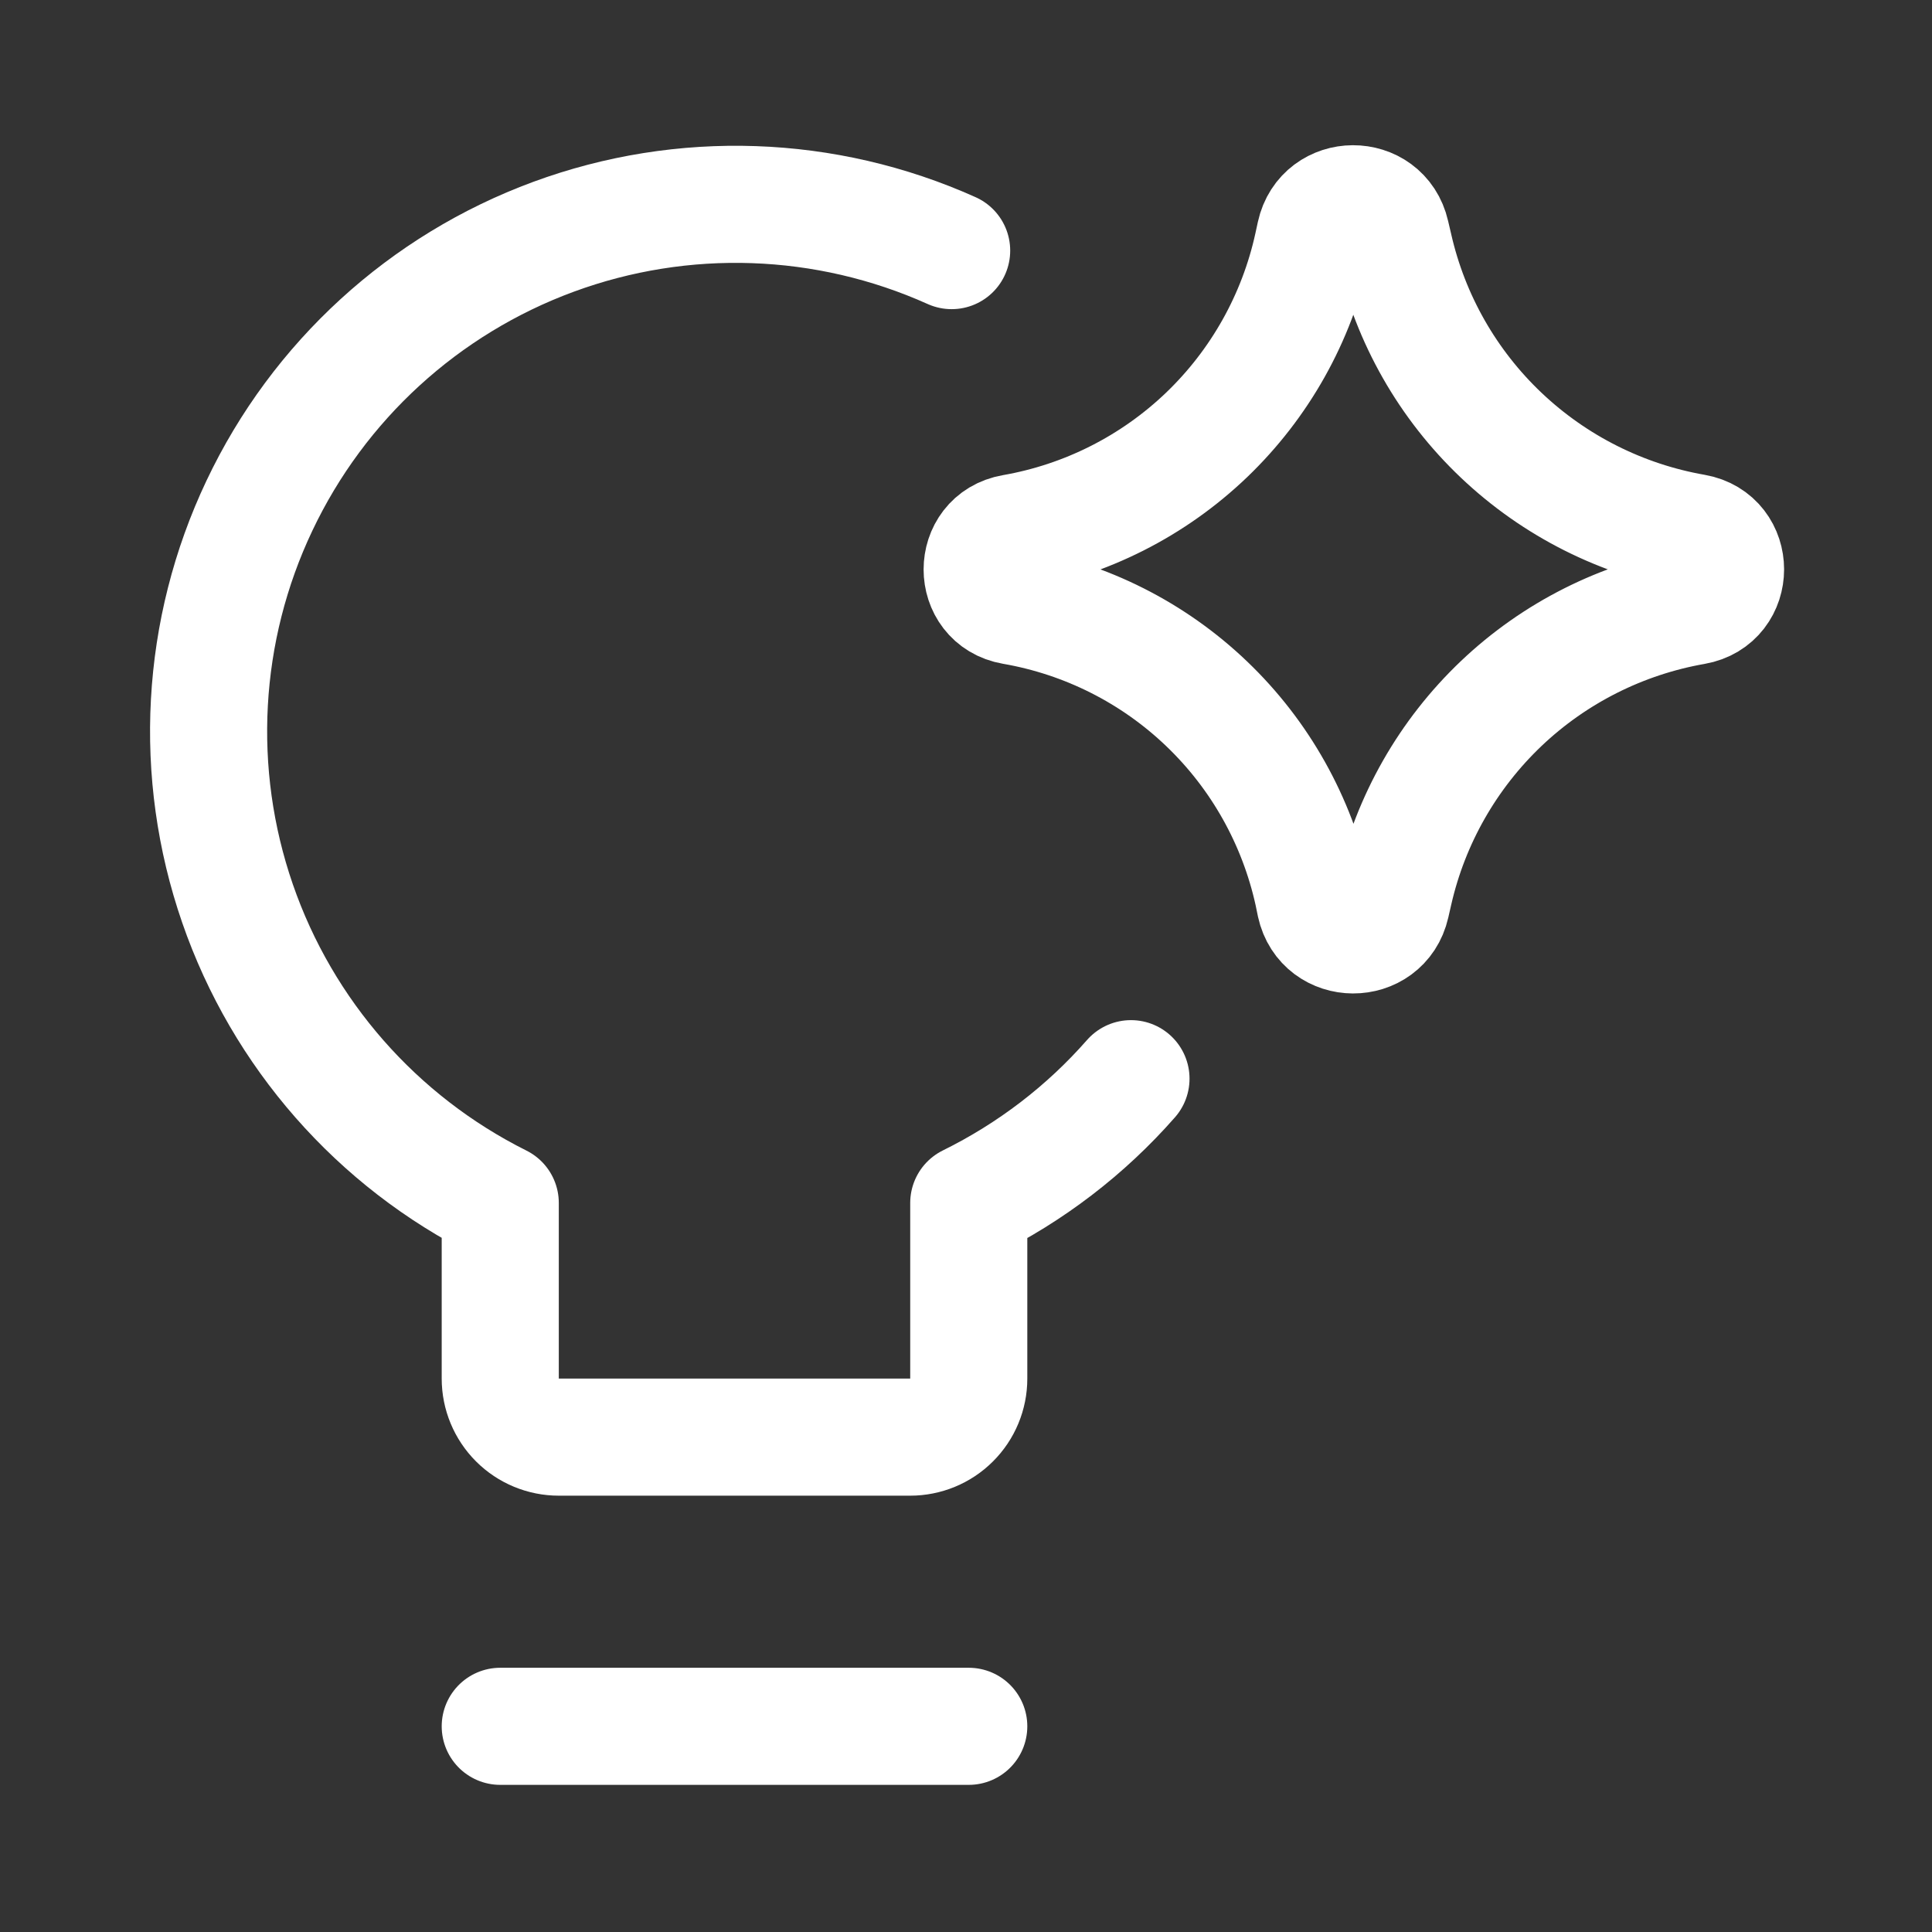 <svg width="28" height="28" viewBox="0 0 28 28" fill="none" xmlns="http://www.w3.org/2000/svg">
<rect x="0" y="0" width="28" height="28" fill="#333333" stroke="none"/>
<path d="M16.391 15.633C15.736 16.38 14.938 16.991 14.04 17.434V19.98C14.04 20.205 13.951 20.421 13.791 20.58C13.632 20.739 13.416 20.828 13.191 20.828H8.099C7.874 20.828 7.658 20.739 7.499 20.58C7.34 20.421 7.25 20.205 7.25 19.98V17.434C5.462 16.541 4.095 14.983 3.442 13.093C2.789 11.204 2.903 9.134 3.76 7.328C4.616 5.521 6.146 4.123 8.021 3.432C9.897 2.741 11.969 2.813 13.792 3.632M7.25 25.019H14.04" stroke="white" stroke-width="1.697" stroke-linecap="round" stroke-linejoin="round"/>
<path d="M14.681 8.784C14.085 8.681 14.085 7.825 14.681 7.722C15.736 7.538 16.712 7.045 17.486 6.304C18.259 5.563 18.794 4.609 19.023 3.563L19.059 3.397C19.188 2.808 20.026 2.804 20.16 3.392L20.205 3.584C20.442 4.625 20.982 5.573 21.757 6.308C22.532 7.043 23.506 7.533 24.558 7.717C25.158 7.822 25.158 8.681 24.558 8.786C23.507 8.97 22.532 9.46 21.758 10.195C20.984 10.931 20.444 11.878 20.206 12.919L20.162 13.111C20.028 13.698 19.19 13.695 19.061 13.106L19.027 12.941C18.797 11.895 18.262 10.94 17.488 10.2C16.714 9.459 15.737 8.967 14.681 8.784Z" stroke="white" stroke-width="1.697" stroke-linecap="round" stroke-linejoin="round"/>
</svg>
